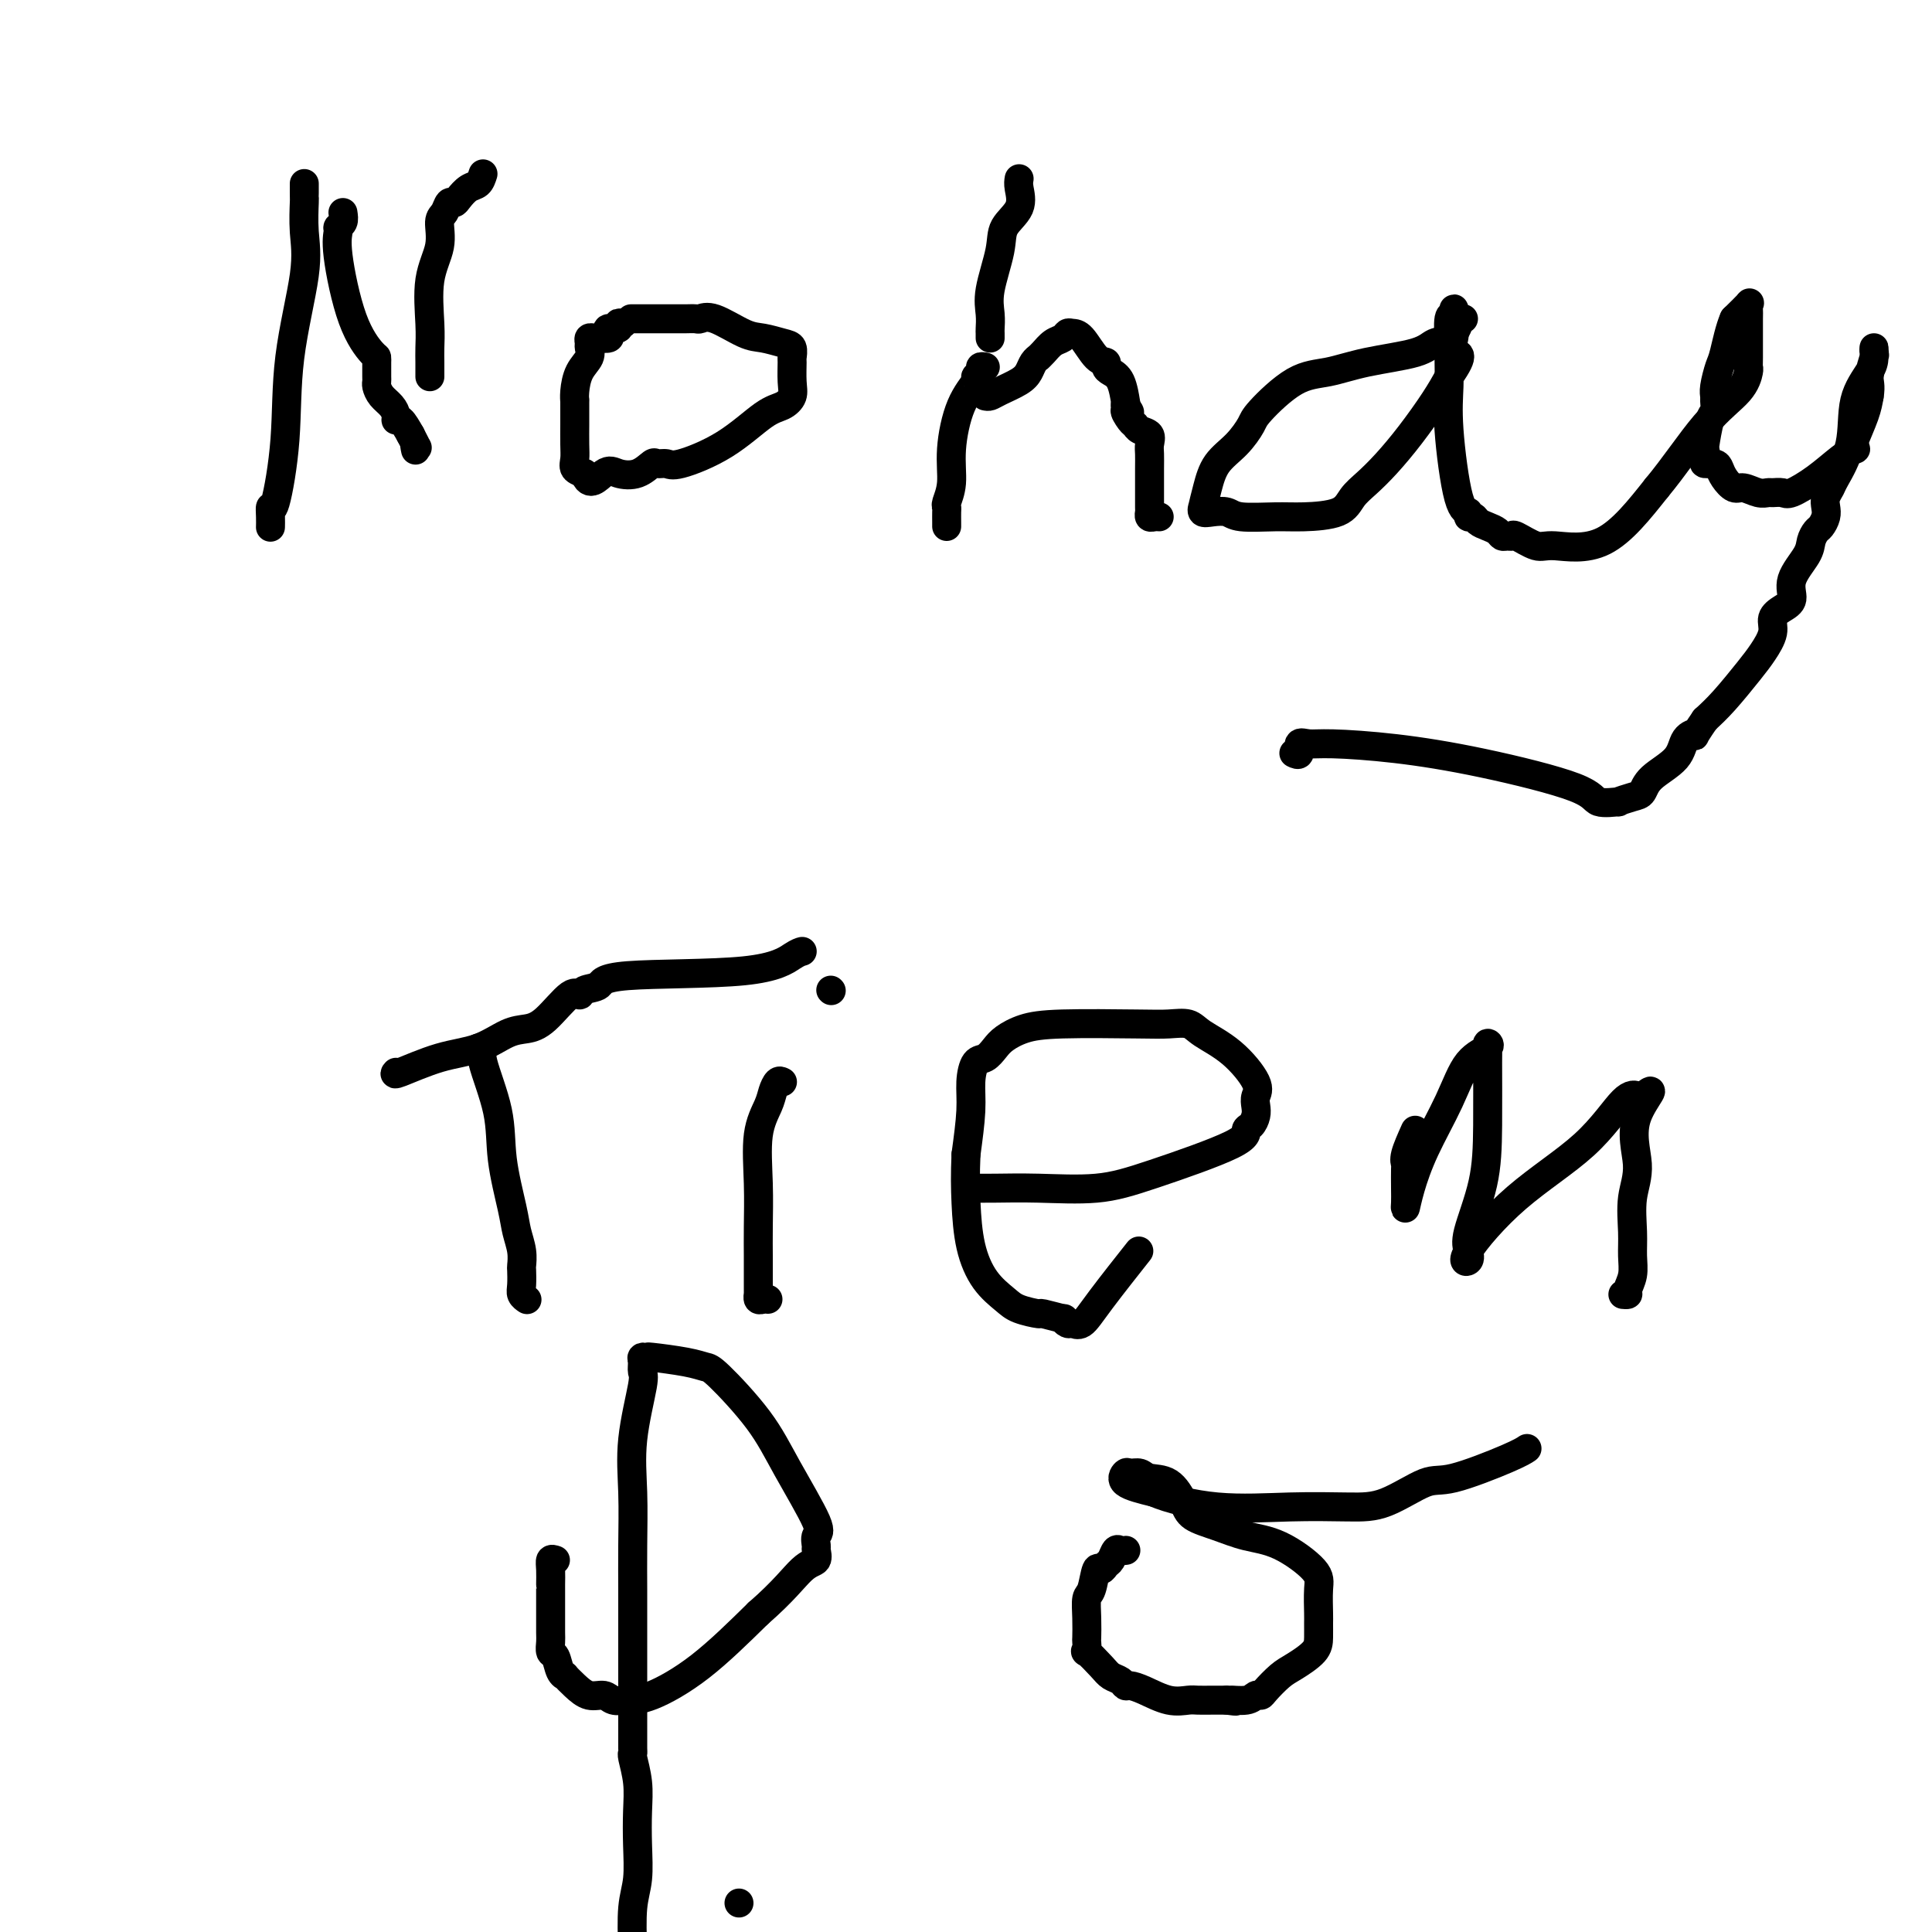 <svg viewBox='0 0 400 400' version='1.1' xmlns='http://www.w3.org/2000/svg' xmlns:xlink='http://www.w3.org/1999/xlink'><g fill='none' stroke='#000000' stroke-width='6' stroke-linecap='round' stroke-linejoin='round'><path d='M63,38c0.000,0.444 0.000,0.889 0,1c-0.000,0.111 -0.001,-0.111 0,0c0.001,0.111 0.003,0.554 0,1c-0.003,0.446 -0.012,0.894 0,1c0.012,0.106 0.043,-0.132 0,1c-0.043,1.132 -0.162,3.633 0,6c0.162,2.367 0.604,4.601 0,9c-0.604,4.399 -2.253,10.964 -3,17c-0.747,6.036 -0.593,11.544 -1,17c-0.407,5.456 -1.377,10.860 -2,13c-0.623,2.140 -0.899,1.017 -1,1c-0.101,-0.017 -0.027,1.072 0,2c0.027,0.928 0.008,1.694 0,2c-0.008,0.306 -0.004,0.153 0,0'/><path d='M71,44c0.118,0.746 0.235,1.492 0,2c-0.235,0.508 -0.823,0.777 -1,1c-0.177,0.223 0.058,0.399 0,1c-0.058,0.601 -0.408,1.629 0,5c0.408,3.371 1.573,9.087 3,13c1.427,3.913 3.114,6.022 4,7c0.886,0.978 0.970,0.826 1,1c0.030,0.174 0.008,0.676 0,1c-0.008,0.324 -0.000,0.471 0,1c0.000,0.529 -0.008,1.440 0,2c0.008,0.560 0.030,0.769 0,1c-0.030,0.231 -0.114,0.483 0,1c0.114,0.517 0.425,1.299 1,2c0.575,0.701 1.414,1.320 2,2c0.586,0.680 0.920,1.419 1,2c0.080,0.581 -0.094,1.003 0,1c0.094,-0.003 0.455,-0.429 1,0c0.545,0.429 1.272,1.715 2,3'/><path d='M85,90c2.083,4.107 1.292,2.375 1,2c-0.292,-0.375 -0.083,0.607 0,1c0.083,0.393 0.042,0.196 0,0'/><path d='M100,36c-0.250,0.784 -0.501,1.567 -1,2c-0.499,0.433 -1.247,0.515 -2,1c-0.753,0.485 -1.513,1.374 -2,2c-0.487,0.626 -0.703,0.991 -1,1c-0.297,0.009 -0.676,-0.337 -1,0c-0.324,0.337 -0.595,1.356 -1,2c-0.405,0.644 -0.946,0.913 -1,2c-0.054,1.087 0.378,2.991 0,5c-0.378,2.009 -1.565,4.125 -2,7c-0.435,2.875 -0.116,6.511 0,9c0.116,2.489 0.031,3.830 0,5c-0.031,1.170 -0.008,2.169 0,3c0.008,0.831 0.002,1.493 0,2c-0.002,0.507 -0.001,0.859 0,1c0.001,0.141 0.000,0.070 0,0'/><path d='M129,67c-0.482,-0.119 -0.965,-0.238 -1,0c-0.035,0.238 0.376,0.834 0,1c-0.376,0.166 -1.539,-0.099 -2,0c-0.461,0.099 -0.218,0.562 0,1c0.218,0.438 0.412,0.853 0,1c-0.412,0.147 -1.431,0.028 -2,0c-0.569,-0.028 -0.686,0.036 -1,0c-0.314,-0.036 -0.823,-0.174 -1,0c-0.177,0.174 -0.023,0.658 0,1c0.023,0.342 -0.085,0.541 0,1c0.085,0.459 0.362,1.178 0,2c-0.362,0.822 -1.365,1.747 -2,3c-0.635,1.253 -0.902,2.834 -1,4c-0.098,1.166 -0.026,1.919 0,2c0.026,0.081 0.007,-0.508 0,0c-0.007,0.508 -0.003,2.115 0,3c0.003,0.885 0.006,1.049 0,2c-0.006,0.951 -0.022,2.688 0,4c0.022,1.312 0.083,2.199 0,3c-0.083,0.801 -0.309,1.514 0,2c0.309,0.486 1.155,0.743 2,1'/><path d='M121,98c0.931,3.257 2.759,0.901 4,0c1.241,-0.901 1.894,-0.347 3,0c1.106,0.347 2.665,0.488 4,0c1.335,-0.488 2.447,-1.604 3,-2c0.553,-0.396 0.545,-0.071 1,0c0.455,0.071 1.371,-0.113 2,0c0.629,0.113 0.971,0.522 3,0c2.029,-0.522 5.745,-1.976 9,-4c3.255,-2.024 6.049,-4.620 8,-6c1.951,-1.380 3.058,-1.545 4,-2c0.942,-0.455 1.718,-1.201 2,-2c0.282,-0.799 0.071,-1.653 0,-3c-0.071,-1.347 -0.003,-3.188 0,-4c0.003,-0.812 -0.058,-0.597 0,-1c0.058,-0.403 0.234,-1.426 0,-2c-0.234,-0.574 -0.879,-0.700 -2,-1c-1.121,-0.300 -2.719,-0.774 -4,-1c-1.281,-0.226 -2.245,-0.204 -4,-1c-1.755,-0.796 -4.302,-2.409 -6,-3c-1.698,-0.591 -2.546,-0.158 -3,0c-0.454,0.158 -0.515,0.042 -1,0c-0.485,-0.042 -1.395,-0.011 -2,0c-0.605,0.011 -0.905,0.003 -1,0c-0.095,-0.003 0.016,-0.001 -1,0c-1.016,0.001 -3.158,0.000 -5,0c-1.842,-0.000 -3.383,-0.000 -4,0c-0.617,0.000 -0.308,0.000 0,0'/><path d='M211,37c-0.087,0.488 -0.175,0.976 0,2c0.175,1.024 0.611,2.584 0,4c-0.611,1.416 -2.269,2.687 -3,4c-0.731,1.313 -0.536,2.666 -1,5c-0.464,2.334 -1.589,5.648 -2,8c-0.411,2.352 -0.110,3.741 0,5c0.110,1.259 0.030,2.389 0,3c-0.030,0.611 -0.008,0.703 0,1c0.008,0.297 0.002,0.799 0,1c-0.002,0.201 -0.001,0.100 0,0'/><path d='M204,76c-0.458,-0.084 -0.917,-0.169 -1,0c-0.083,0.169 0.208,0.591 0,1c-0.208,0.409 -0.916,0.804 -1,1c-0.084,0.196 0.457,0.192 0,1c-0.457,0.808 -1.912,2.426 -3,5c-1.088,2.574 -1.808,6.103 -2,9c-0.192,2.897 0.145,5.161 0,7c-0.145,1.839 -0.771,3.253 -1,4c-0.229,0.747 -0.061,0.827 0,1c0.061,0.173 0.016,0.438 0,1c-0.016,0.562 -0.004,1.421 0,2c0.004,0.579 0.001,0.880 0,1c-0.001,0.120 -0.001,0.060 0,0'/><path d='M204,82c0.303,0.065 0.606,0.130 1,0c0.394,-0.130 0.880,-0.455 2,-1c1.120,-0.545 2.874,-1.308 4,-2c1.126,-0.692 1.624,-1.312 2,-2c0.376,-0.688 0.628,-1.445 1,-2c0.372,-0.555 0.863,-0.908 1,-1c0.137,-0.092 -0.079,0.077 0,0c0.079,-0.077 0.454,-0.399 1,-1c0.546,-0.601 1.262,-1.482 2,-2c0.738,-0.518 1.499,-0.675 2,-1c0.501,-0.325 0.741,-0.820 1,-1c0.259,-0.180 0.538,-0.045 1,0c0.462,0.045 1.107,0.001 2,1c0.893,0.999 2.036,3.042 3,4c0.964,0.958 1.751,0.832 2,1c0.249,0.168 -0.038,0.629 0,1c0.038,0.371 0.403,0.652 1,1c0.597,0.348 1.428,0.763 2,2c0.572,1.237 0.885,3.294 1,4c0.115,0.706 0.033,0.059 0,0c-0.033,-0.059 -0.016,0.471 0,1'/><path d='M233,84c1.810,2.438 0.335,1.034 0,1c-0.335,-0.034 0.471,1.304 1,2c0.529,0.696 0.783,0.752 1,1c0.217,0.248 0.398,0.688 1,1c0.602,0.312 1.625,0.498 2,1c0.375,0.502 0.100,1.322 0,2c-0.100,0.678 -0.027,1.214 0,2c0.027,0.786 0.006,1.822 0,3c-0.006,1.178 0.001,2.498 0,4c-0.001,1.502 -0.011,3.187 0,4c0.011,0.813 0.042,0.754 0,1c-0.042,0.246 -0.155,0.798 0,1c0.155,0.202 0.580,0.054 1,0c0.420,-0.054 0.834,-0.016 1,0c0.166,0.016 0.083,0.008 0,0'/><path d='M303,66c-0.463,-0.027 -0.926,-0.054 -1,0c-0.074,0.054 0.240,0.188 0,1c-0.240,0.812 -1.034,2.302 -2,3c-0.966,0.698 -2.103,0.606 -3,1c-0.897,0.394 -1.554,1.275 -4,2c-2.446,0.725 -6.682,1.295 -10,2c-3.318,0.705 -5.720,1.546 -8,2c-2.280,0.454 -4.438,0.521 -7,2c-2.562,1.479 -5.526,4.369 -7,6c-1.474,1.631 -1.456,2.004 -2,3c-0.544,0.996 -1.648,2.616 -3,4c-1.352,1.384 -2.952,2.532 -4,4c-1.048,1.468 -1.544,3.255 -2,5c-0.456,1.745 -0.873,3.447 -1,4c-0.127,0.553 0.034,-0.044 0,0c-0.034,0.044 -0.264,0.730 0,1c0.264,0.270 1.022,0.125 2,0c0.978,-0.125 2.177,-0.231 3,0c0.823,0.231 1.269,0.799 3,1c1.731,0.201 4.745,0.035 7,0c2.255,-0.035 3.750,0.061 6,0c2.250,-0.061 5.255,-0.278 7,-1c1.745,-0.722 2.232,-1.949 3,-3c0.768,-1.051 1.819,-1.925 3,-3c1.181,-1.075 2.492,-2.350 4,-4c1.508,-1.650 3.214,-3.675 5,-6c1.786,-2.325 3.653,-4.950 5,-7c1.347,-2.050 2.173,-3.525 3,-5'/><path d='M300,78c3.785,-5.317 1.747,-4.608 1,-5c-0.747,-0.392 -0.204,-1.885 0,-3c0.204,-1.115 0.069,-1.851 0,-3c-0.069,-1.149 -0.071,-2.711 0,-3c0.071,-0.289 0.216,0.696 0,1c-0.216,0.304 -0.791,-0.074 -1,1c-0.209,1.074 -0.050,3.598 0,5c0.050,1.402 -0.007,1.681 0,3c0.007,1.319 0.078,3.678 0,6c-0.078,2.322 -0.305,4.607 0,9c0.305,4.393 1.142,10.893 2,14c0.858,3.107 1.738,2.822 2,3c0.262,0.178 -0.095,0.821 0,1c0.095,0.179 0.641,-0.106 1,0c0.359,0.106 0.530,0.603 1,1c0.470,0.397 1.240,0.696 2,1c0.760,0.304 1.510,0.615 2,1c0.490,0.385 0.719,0.843 1,1c0.281,0.157 0.615,0.013 1,0c0.385,-0.013 0.822,0.106 1,0c0.178,-0.106 0.097,-0.437 1,0c0.903,0.437 2.788,1.643 4,2c1.212,0.357 1.749,-0.135 4,0c2.251,0.135 6.214,0.896 10,-1c3.786,-1.896 7.393,-6.448 11,-11'/><path d='M343,101c3.574,-4.283 7.010,-9.492 10,-13c2.990,-3.508 5.533,-5.316 7,-7c1.467,-1.684 1.857,-3.245 2,-4c0.143,-0.755 0.038,-0.703 0,-1c-0.038,-0.297 -0.011,-0.944 0,-2c0.011,-1.056 0.005,-2.520 0,-4c-0.005,-1.480 -0.010,-2.977 0,-4c0.010,-1.023 0.034,-1.573 0,-2c-0.034,-0.427 -0.124,-0.730 0,-1c0.124,-0.270 0.464,-0.506 0,0c-0.464,0.506 -1.732,1.753 -3,3'/><path d='M359,66c-0.873,1.924 -1.555,5.236 -2,7c-0.445,1.764 -0.655,1.982 -1,3c-0.345,1.018 -0.827,2.836 -1,4c-0.173,1.164 -0.036,1.675 0,2c0.036,0.325 -0.029,0.464 0,1c0.029,0.536 0.152,1.471 0,2c-0.152,0.529 -0.578,0.653 -1,2c-0.422,1.347 -0.838,3.915 -1,5c-0.162,1.085 -0.068,0.685 0,1c0.068,0.315 0.111,1.344 0,2c-0.111,0.656 -0.377,0.940 0,1c0.377,0.060 1.399,-0.104 2,0c0.601,0.104 0.783,0.477 1,1c0.217,0.523 0.468,1.198 1,2c0.532,0.802 1.346,1.732 2,2c0.654,0.268 1.149,-0.125 2,0c0.851,0.125 2.060,0.768 3,1c0.940,0.232 1.611,0.054 2,0c0.389,-0.054 0.494,0.015 1,0c0.506,-0.015 1.411,-0.113 2,0c0.589,0.113 0.862,0.438 2,0c1.138,-0.438 3.143,-1.638 5,-3c1.857,-1.362 3.568,-2.886 5,-4c1.432,-1.114 2.587,-1.817 3,-2c0.413,-0.183 0.086,0.152 0,0c-0.086,-0.152 0.070,-0.793 0,-1c-0.070,-0.207 -0.365,0.021 0,-1c0.365,-1.021 1.390,-3.292 2,-5c0.610,-1.708 0.805,-2.854 1,-4'/><path d='M387,82c0.403,-2.375 -0.088,-2.813 0,-4c0.088,-1.187 0.755,-3.124 1,-4c0.245,-0.876 0.069,-0.693 0,-1c-0.069,-0.307 -0.030,-1.106 0,-1c0.030,0.106 0.050,1.118 0,2c-0.050,0.882 -0.170,1.636 -1,3c-0.830,1.364 -2.370,3.338 -3,6c-0.630,2.662 -0.351,6.012 -1,9c-0.649,2.988 -2.226,5.615 -3,7c-0.774,1.385 -0.746,1.527 -1,2c-0.254,0.473 -0.789,1.278 -1,2c-0.211,0.722 -0.099,1.362 0,2c0.099,0.638 0.183,1.274 0,2c-0.183,0.726 -0.635,1.541 -1,2c-0.365,0.459 -0.642,0.564 -1,1c-0.358,0.436 -0.795,1.205 -1,2c-0.205,0.795 -0.178,1.616 -1,3c-0.822,1.384 -2.492,3.331 -3,5c-0.508,1.669 0.145,3.058 0,4c-0.145,0.942 -1.090,1.435 -2,2c-0.910,0.565 -1.786,1.200 -2,2c-0.214,0.800 0.236,1.764 0,3c-0.236,1.236 -1.156,2.744 -2,4c-0.844,1.256 -1.612,2.261 -3,4c-1.388,1.739 -3.397,4.211 -5,6c-1.603,1.789 -2.802,2.894 -4,4'/><path d='M353,149c-3.129,4.537 -1.951,3.380 -2,3c-0.049,-0.380 -1.324,0.016 -2,1c-0.676,0.984 -0.754,2.555 -2,4c-1.246,1.445 -3.661,2.765 -5,4c-1.339,1.235 -1.602,2.385 -2,3c-0.398,0.615 -0.930,0.694 -2,1c-1.070,0.306 -2.680,0.840 -3,1c-0.320,0.160 0.648,-0.055 0,0c-0.648,0.055 -2.911,0.379 -4,0c-1.089,-0.379 -1.005,-1.460 -5,-3c-3.995,-1.540 -12.069,-3.539 -19,-5c-6.931,-1.461 -12.718,-2.384 -18,-3c-5.282,-0.616 -10.060,-0.925 -13,-1c-2.940,-0.075 -4.042,0.085 -5,0c-0.958,-0.085 -1.772,-0.415 -2,0c-0.228,0.415 0.131,1.573 0,2c-0.131,0.427 -0.752,0.122 -1,0c-0.248,-0.122 -0.124,-0.061 0,0'/><path d='M99,217c0.509,-0.098 1.019,-0.196 1,0c-0.019,0.196 -0.566,0.688 0,3c0.566,2.312 2.247,6.446 3,10c0.753,3.554 0.580,6.529 1,10c0.420,3.471 1.433,7.439 2,10c0.567,2.561 0.688,3.715 1,5c0.312,1.285 0.815,2.701 1,4c0.185,1.299 0.053,2.481 0,3c-0.053,0.519 -0.028,0.374 0,1c0.028,0.626 0.059,2.024 0,3c-0.059,0.976 -0.208,1.532 0,2c0.208,0.468 0.774,0.848 1,1c0.226,0.152 0.113,0.076 0,0'/><path d='M82,222c-0.282,0.302 -0.565,0.603 1,0c1.565,-0.603 4.976,-2.112 8,-3c3.024,-0.888 5.661,-1.157 8,-2c2.339,-0.843 4.382,-2.260 6,-3c1.618,-0.740 2.813,-0.804 4,-1c1.187,-0.196 2.368,-0.524 4,-2c1.632,-1.476 3.717,-4.102 5,-5c1.283,-0.898 1.766,-0.070 2,0c0.234,0.070 0.219,-0.618 1,-1c0.781,-0.382 2.357,-0.456 3,-1c0.643,-0.544 0.355,-1.557 6,-2c5.645,-0.443 17.225,-0.315 24,-1c6.775,-0.685 8.744,-2.184 10,-3c1.256,-0.816 1.800,-0.951 2,-1c0.200,-0.049 0.057,-0.014 0,0c-0.057,0.014 -0.029,0.007 0,0'/><path d='M162,224c-0.323,-0.167 -0.647,-0.334 -1,0c-0.353,0.334 -0.736,1.168 -1,2c-0.264,0.832 -0.411,1.661 -1,3c-0.589,1.339 -1.622,3.187 -2,6c-0.378,2.813 -0.101,6.591 0,10c0.101,3.409 0.027,6.448 0,9c-0.027,2.552 -0.007,4.616 0,6c0.007,1.384 0.001,2.087 0,3c-0.001,0.913 0.002,2.034 0,3c-0.002,0.966 -0.011,1.775 0,2c0.011,0.225 0.042,-0.136 0,0c-0.042,0.136 -0.155,0.768 0,1c0.155,0.232 0.580,0.062 1,0c0.420,-0.062 0.834,-0.018 1,0c0.166,0.018 0.083,0.009 0,0'/><path d='M172,205c0.000,0.000 0.100,0.100 0.1,0.1'/><path d='M200,246c0.291,-0.000 0.581,-0.000 1,0c0.419,0.000 0.965,0.002 1,0c0.035,-0.002 -0.441,-0.006 0,0c0.441,0.006 1.800,0.024 4,0c2.200,-0.024 5.240,-0.090 9,0c3.760,0.090 8.240,0.337 12,0c3.760,-0.337 6.801,-1.259 12,-3c5.199,-1.741 12.556,-4.301 16,-6c3.444,-1.699 2.974,-2.538 3,-3c0.026,-0.462 0.546,-0.547 1,-1c0.454,-0.453 0.840,-1.275 1,-2c0.160,-0.725 0.093,-1.352 0,-2c-0.093,-0.648 -0.211,-1.316 0,-2c0.211,-0.684 0.753,-1.385 0,-3c-0.753,-1.615 -2.800,-4.145 -5,-6c-2.200,-1.855 -4.555,-3.033 -6,-4c-1.445,-0.967 -1.982,-1.721 -3,-2c-1.018,-0.279 -2.517,-0.083 -4,0c-1.483,0.083 -2.950,0.052 -7,0c-4.050,-0.052 -10.685,-0.126 -15,0c-4.315,0.126 -6.312,0.451 -8,1c-1.688,0.549 -3.069,1.321 -4,2c-0.931,0.679 -1.411,1.266 -2,2c-0.589,0.734 -1.285,1.617 -2,2c-0.715,0.383 -1.449,0.268 -2,1c-0.551,0.732 -0.917,2.313 -1,4c-0.083,1.687 0.119,3.482 0,6c-0.119,2.518 -0.560,5.759 -1,9'/><path d='M200,239c-0.182,4.138 -0.136,6.982 0,10c0.136,3.018 0.363,6.210 1,9c0.637,2.790 1.683,5.177 3,7c1.317,1.823 2.904,3.081 4,4c1.096,0.919 1.701,1.499 3,2c1.299,0.501 3.294,0.923 4,1c0.706,0.077 0.125,-0.190 1,0c0.875,0.190 3.207,0.838 4,1c0.793,0.162 0.049,-0.163 0,0c-0.049,0.163 0.598,0.813 1,1c0.402,0.187 0.561,-0.088 1,0c0.439,0.088 1.159,0.539 2,0c0.841,-0.539 1.803,-2.068 4,-5c2.197,-2.932 5.628,-7.266 7,-9c1.372,-1.734 0.686,-0.867 0,0'/><path d='M293,234c-0.845,1.890 -1.690,3.780 -2,5c-0.310,1.220 -0.083,1.769 0,2c0.083,0.231 0.024,0.144 0,1c-0.024,0.856 -0.014,2.656 0,4c0.014,1.344 0.030,2.232 0,3c-0.030,0.768 -0.106,1.415 0,1c0.106,-0.415 0.394,-1.893 1,-4c0.606,-2.107 1.532,-4.842 3,-8c1.468,-3.158 3.479,-6.737 5,-10c1.521,-3.263 2.551,-6.208 4,-8c1.449,-1.792 3.317,-2.430 4,-3c0.683,-0.570 0.182,-1.070 0,-1c-0.182,0.070 -0.046,0.711 0,1c0.046,0.289 0.002,0.227 0,3c-0.002,2.773 0.040,8.382 0,13c-0.040,4.618 -0.161,8.244 -1,12c-0.839,3.756 -2.395,7.643 -3,10c-0.605,2.357 -0.257,3.185 0,4c0.257,0.815 0.425,1.619 0,2c-0.425,0.381 -1.441,0.340 0,-2c1.441,-2.340 5.339,-6.978 10,-11c4.661,-4.022 10.084,-7.429 14,-11c3.916,-3.571 6.323,-7.308 8,-9c1.677,-1.692 2.622,-1.341 3,-1c0.378,0.341 0.189,0.670 0,1'/><path d='M339,228c5.398,-4.635 1.394,-0.722 0,3c-1.394,3.722 -0.176,7.255 0,10c0.176,2.745 -0.689,4.704 -1,7c-0.311,2.296 -0.068,4.931 0,7c0.068,2.069 -0.038,3.574 0,5c0.038,1.426 0.220,2.774 0,4c-0.220,1.226 -0.843,2.328 -1,3c-0.157,0.672 0.150,0.912 0,1c-0.150,0.088 -0.757,0.025 -1,0c-0.243,-0.025 -0.121,-0.013 0,0'/><path d='M115,323c-0.423,-0.144 -0.845,-0.289 -1,0c-0.155,0.289 -0.041,1.011 0,2c0.041,0.989 0.011,2.244 0,3c-0.011,0.756 -0.003,1.011 0,1c0.003,-0.011 0.001,-0.288 0,0c-0.001,0.288 -0.001,1.142 0,2c0.001,0.858 0.003,1.719 0,3c-0.003,1.281 -0.012,2.980 0,4c0.012,1.020 0.046,1.360 0,2c-0.046,0.640 -0.171,1.582 0,2c0.171,0.418 0.640,0.314 1,1c0.360,0.686 0.613,2.164 1,3c0.387,0.836 0.909,1.032 1,1c0.091,-0.032 -0.247,-0.292 0,0c0.247,0.292 1.080,1.136 2,2c0.920,0.864 1.928,1.748 3,2c1.072,0.252 2.206,-0.129 3,0c0.794,0.129 1.246,0.767 2,1c0.754,0.233 1.810,0.063 3,0c1.190,-0.063 2.513,-0.017 5,-1c2.487,-0.983 6.139,-2.995 10,-6c3.861,-3.005 7.930,-7.002 12,-11'/><path d='M157,334c5.259,-4.577 7.408,-7.521 9,-9c1.592,-1.479 2.628,-1.495 3,-2c0.372,-0.505 0.081,-1.500 0,-2c-0.081,-0.500 0.048,-0.506 0,-1c-0.048,-0.494 -0.271,-1.478 0,-2c0.271,-0.522 1.038,-0.584 0,-3c-1.038,-2.416 -3.880,-7.186 -6,-11c-2.120,-3.814 -3.518,-6.672 -6,-10c-2.482,-3.328 -6.047,-7.126 -8,-9c-1.953,-1.874 -2.292,-1.823 -3,-2c-0.708,-0.177 -1.783,-0.581 -4,-1c-2.217,-0.419 -5.575,-0.851 -7,-1c-1.425,-0.149 -0.916,-0.013 -1,0c-0.084,0.013 -0.762,-0.097 -1,0c-0.238,0.097 -0.036,0.401 0,1c0.036,0.599 -0.096,1.493 0,2c0.096,0.507 0.418,0.627 0,3c-0.418,2.373 -1.576,6.997 -2,11c-0.424,4.003 -0.114,7.383 0,11c0.114,3.617 0.030,7.469 0,11c-0.030,3.531 -0.008,6.740 0,9c0.008,2.260 0.002,3.571 0,5c-0.002,1.429 -0.001,2.977 0,4c0.001,1.023 0.000,1.520 0,2c-0.000,0.480 -0.000,0.943 0,2c0.000,1.057 0.000,2.708 0,4c-0.000,1.292 -0.000,2.226 0,3c0.000,0.774 0.000,1.387 0,2'/><path d='M131,351c0.000,8.661 0.000,3.813 0,3c-0.000,-0.813 -0.001,2.409 0,4c0.001,1.591 0.004,1.551 0,2c-0.004,0.449 -0.015,1.388 0,2c0.015,0.612 0.056,0.899 0,1c-0.056,0.101 -0.210,0.017 0,1c0.210,0.983 0.785,3.032 1,5c0.215,1.968 0.072,3.856 0,6c-0.072,2.144 -0.071,4.544 0,7c0.071,2.456 0.211,4.969 0,7c-0.211,2.031 -0.775,3.580 -1,6c-0.225,2.420 -0.113,5.710 0,9'/><path d='M153,394c0.000,0.000 0.000,0.000 0,0c0.000,0.000 0.000,0.000 0,0'/><path d='M233,321c0.089,-0.015 0.179,-0.030 0,0c-0.179,0.030 -0.625,0.104 -1,0c-0.375,-0.104 -0.678,-0.385 -1,0c-0.322,0.385 -0.663,1.438 -1,2c-0.337,0.562 -0.668,0.635 -1,1c-0.332,0.365 -0.663,1.023 -1,1c-0.337,-0.023 -0.679,-0.727 -1,0c-0.321,0.727 -0.622,2.886 -1,4c-0.378,1.114 -0.833,1.182 -1,2c-0.167,0.818 -0.047,2.385 0,4c0.047,1.615 0.022,3.280 0,4c-0.022,0.720 -0.043,0.497 0,1c0.043,0.503 0.148,1.731 0,2c-0.148,0.269 -0.548,-0.421 0,0c0.548,0.421 2.043,1.955 3,3c0.957,1.045 1.374,1.602 2,2c0.626,0.398 1.461,0.636 2,1c0.539,0.364 0.781,0.854 1,1c0.219,0.146 0.414,-0.052 1,0c0.586,0.052 1.563,0.354 3,1c1.437,0.646 3.332,1.637 5,2c1.668,0.363 3.107,0.097 4,0c0.893,-0.097 1.240,-0.026 2,0c0.760,0.026 1.931,0.007 3,0c1.069,-0.007 2.034,-0.004 3,0'/><path d='M254,352c3.322,0.447 1.126,0.066 1,0c-0.126,-0.066 1.818,0.183 3,0c1.182,-0.183 1.603,-0.796 2,-1c0.397,-0.204 0.772,0.003 1,0c0.228,-0.003 0.310,-0.216 1,-1c0.690,-0.784 1.989,-2.140 3,-3c1.011,-0.860 1.735,-1.225 3,-2c1.265,-0.775 3.070,-1.961 4,-3c0.930,-1.039 0.983,-1.931 1,-3c0.017,-1.069 -0.002,-2.314 0,-3c0.002,-0.686 0.025,-0.813 0,-2c-0.025,-1.187 -0.098,-3.434 0,-5c0.098,-1.566 0.366,-2.449 -1,-4c-1.366,-1.551 -4.368,-3.768 -7,-5c-2.632,-1.232 -4.895,-1.479 -7,-2c-2.105,-0.521 -4.052,-1.315 -6,-2c-1.948,-0.685 -3.897,-1.259 -5,-2c-1.103,-0.741 -1.360,-1.648 -2,-3c-0.640,-1.352 -1.663,-3.148 -3,-4c-1.337,-0.852 -2.990,-0.758 -4,-1c-1.010,-0.242 -1.378,-0.819 -2,-1c-0.622,-0.181 -1.497,0.034 -2,0c-0.503,-0.034 -0.636,-0.317 -1,0c-0.364,0.317 -0.961,1.233 0,2c0.961,0.767 3.481,1.383 6,2'/><path d='M239,309c2.976,1.298 7.917,2.543 13,3c5.083,0.457 10.309,0.126 15,0c4.691,-0.126 8.846,-0.047 12,0c3.154,0.047 5.308,0.061 8,-1c2.692,-1.061 5.923,-3.199 8,-4c2.077,-0.801 3.000,-0.266 6,-1c3.000,-0.734 8.077,-2.736 11,-4c2.923,-1.264 3.692,-1.790 4,-2c0.308,-0.210 0.154,-0.105 0,0'/></g>
</svg>